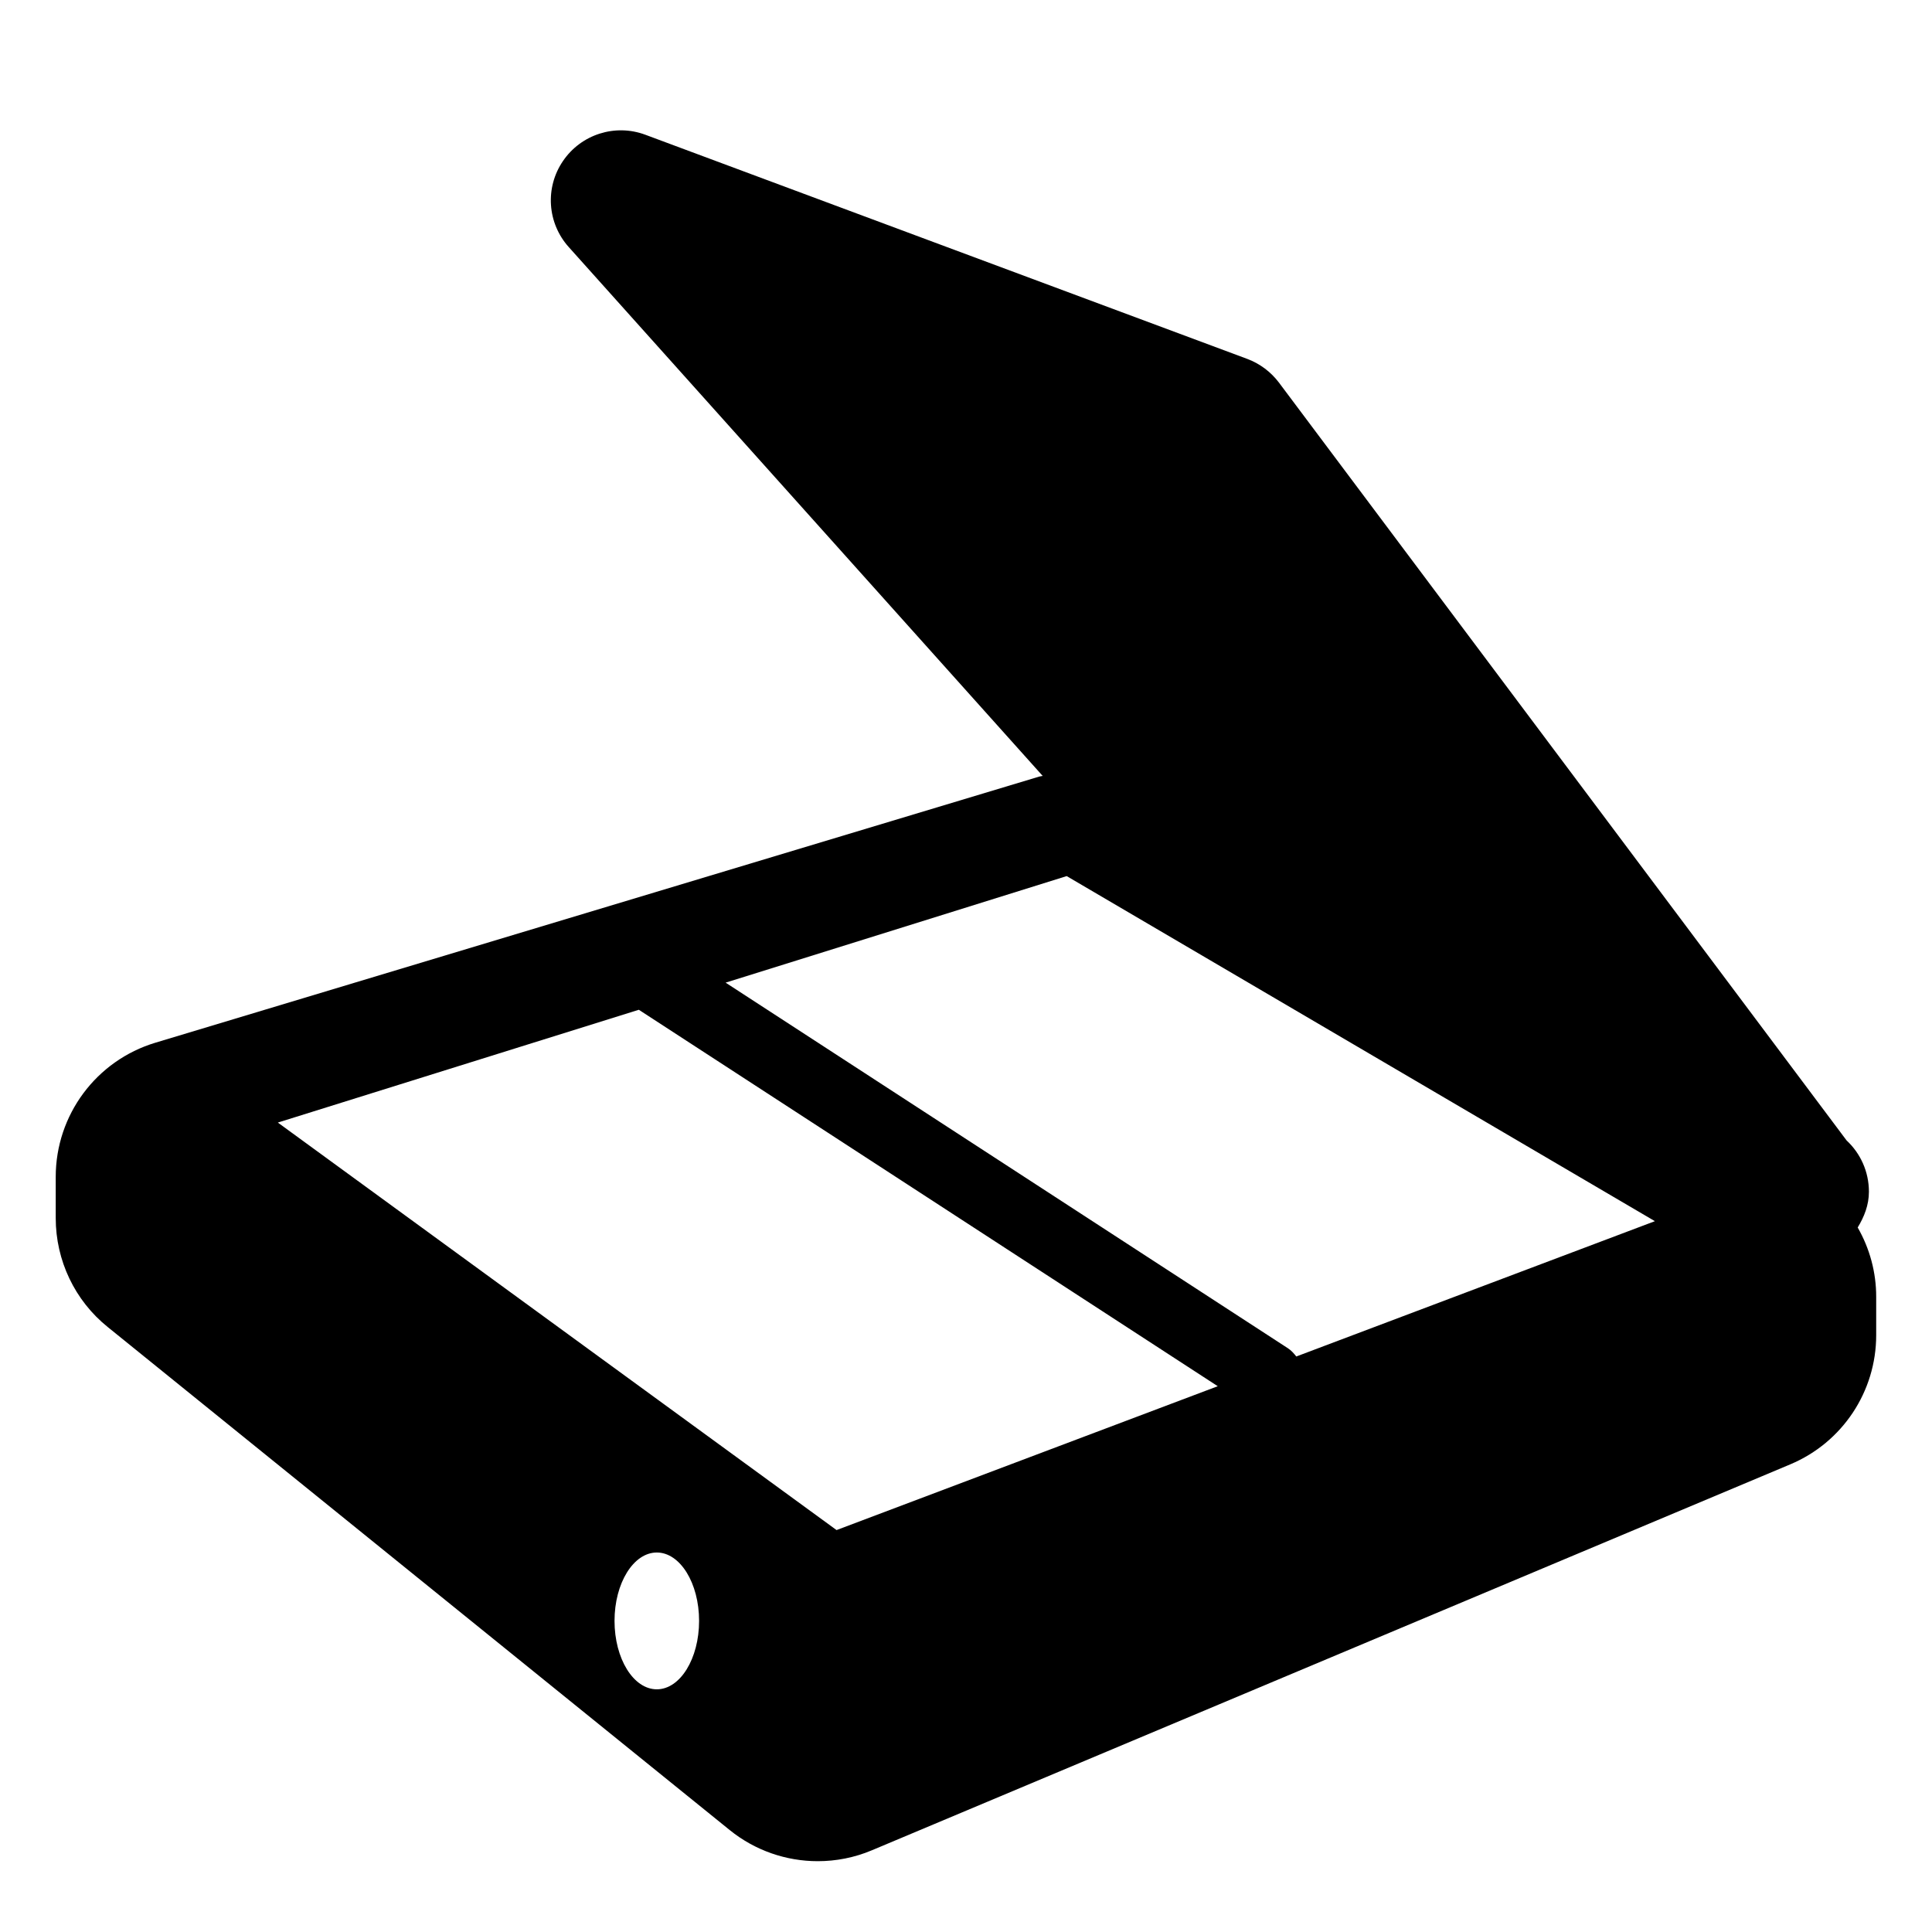 <?xml version="1.0" encoding="utf-8"?>
<!-- Generator: Adobe Illustrator 17.0.0, SVG Export Plug-In . SVG Version: 6.00 Build 0)  -->
<!DOCTYPE svg PUBLIC "-//W3C//DTD SVG 1.1//EN" "http://www.w3.org/Graphics/SVG/1.1/DTD/svg11.dtd">
<svg version="1.1" id="Layer_1" xmlns="http://www.w3.org/2000/svg" xmlns:xlink="http://www.w3.org/1999/xlink" x="0px" y="0px"
	 width="26px" height="26px" viewBox="0 0 26 26" enable-background="new 0 0 26 26" xml:space="preserve">
<path d="M25,16.519c0.087-0.143,0.151-0.301,0.151-0.481c0-0.272-0.115-0.518-0.3-0.69l-7.64-10.2
	c-0.109-0.144-0.257-0.255-0.426-0.318L8.684,1.813C8.277,1.662,7.821,1.808,7.577,2.166C7.332,2.524,7.364,3.002,7.654,3.325
	l6.378,7.117c-0.015,0.004-0.031,0.004-0.047,0.009L2.092,14.032c-0.797,0.24-1.342,0.973-1.342,1.805v0.556
	c0,0.569,0.256,1.108,0.699,1.465l8.371,6.77c0.341,0.276,0.761,0.419,1.185,0.419c0.247,0,0.495-0.048,0.729-0.147l12.36-5.194
	c0.701-0.295,1.155-0.979,1.155-1.738v-0.513C25.25,17.122,25.161,16.8,25,16.519z M8.839,22.734c-0.315,0-0.569-0.413-0.569-0.921
	c0-0.508,0.255-0.92,0.569-0.92s0.569,0.412,0.569,0.92C9.408,22.321,9.154,22.734,8.839,22.734z M11.258,20.591l-7.519-5.484
	l4.858-1.518l7.791,5.066L11.258,20.591z M17.445,18.255c-0.032-0.041-0.067-0.081-0.113-0.111l-7.567-4.92l4.59-1.434l7.916,4.644
	L17.445,18.255z"/>
</svg>
